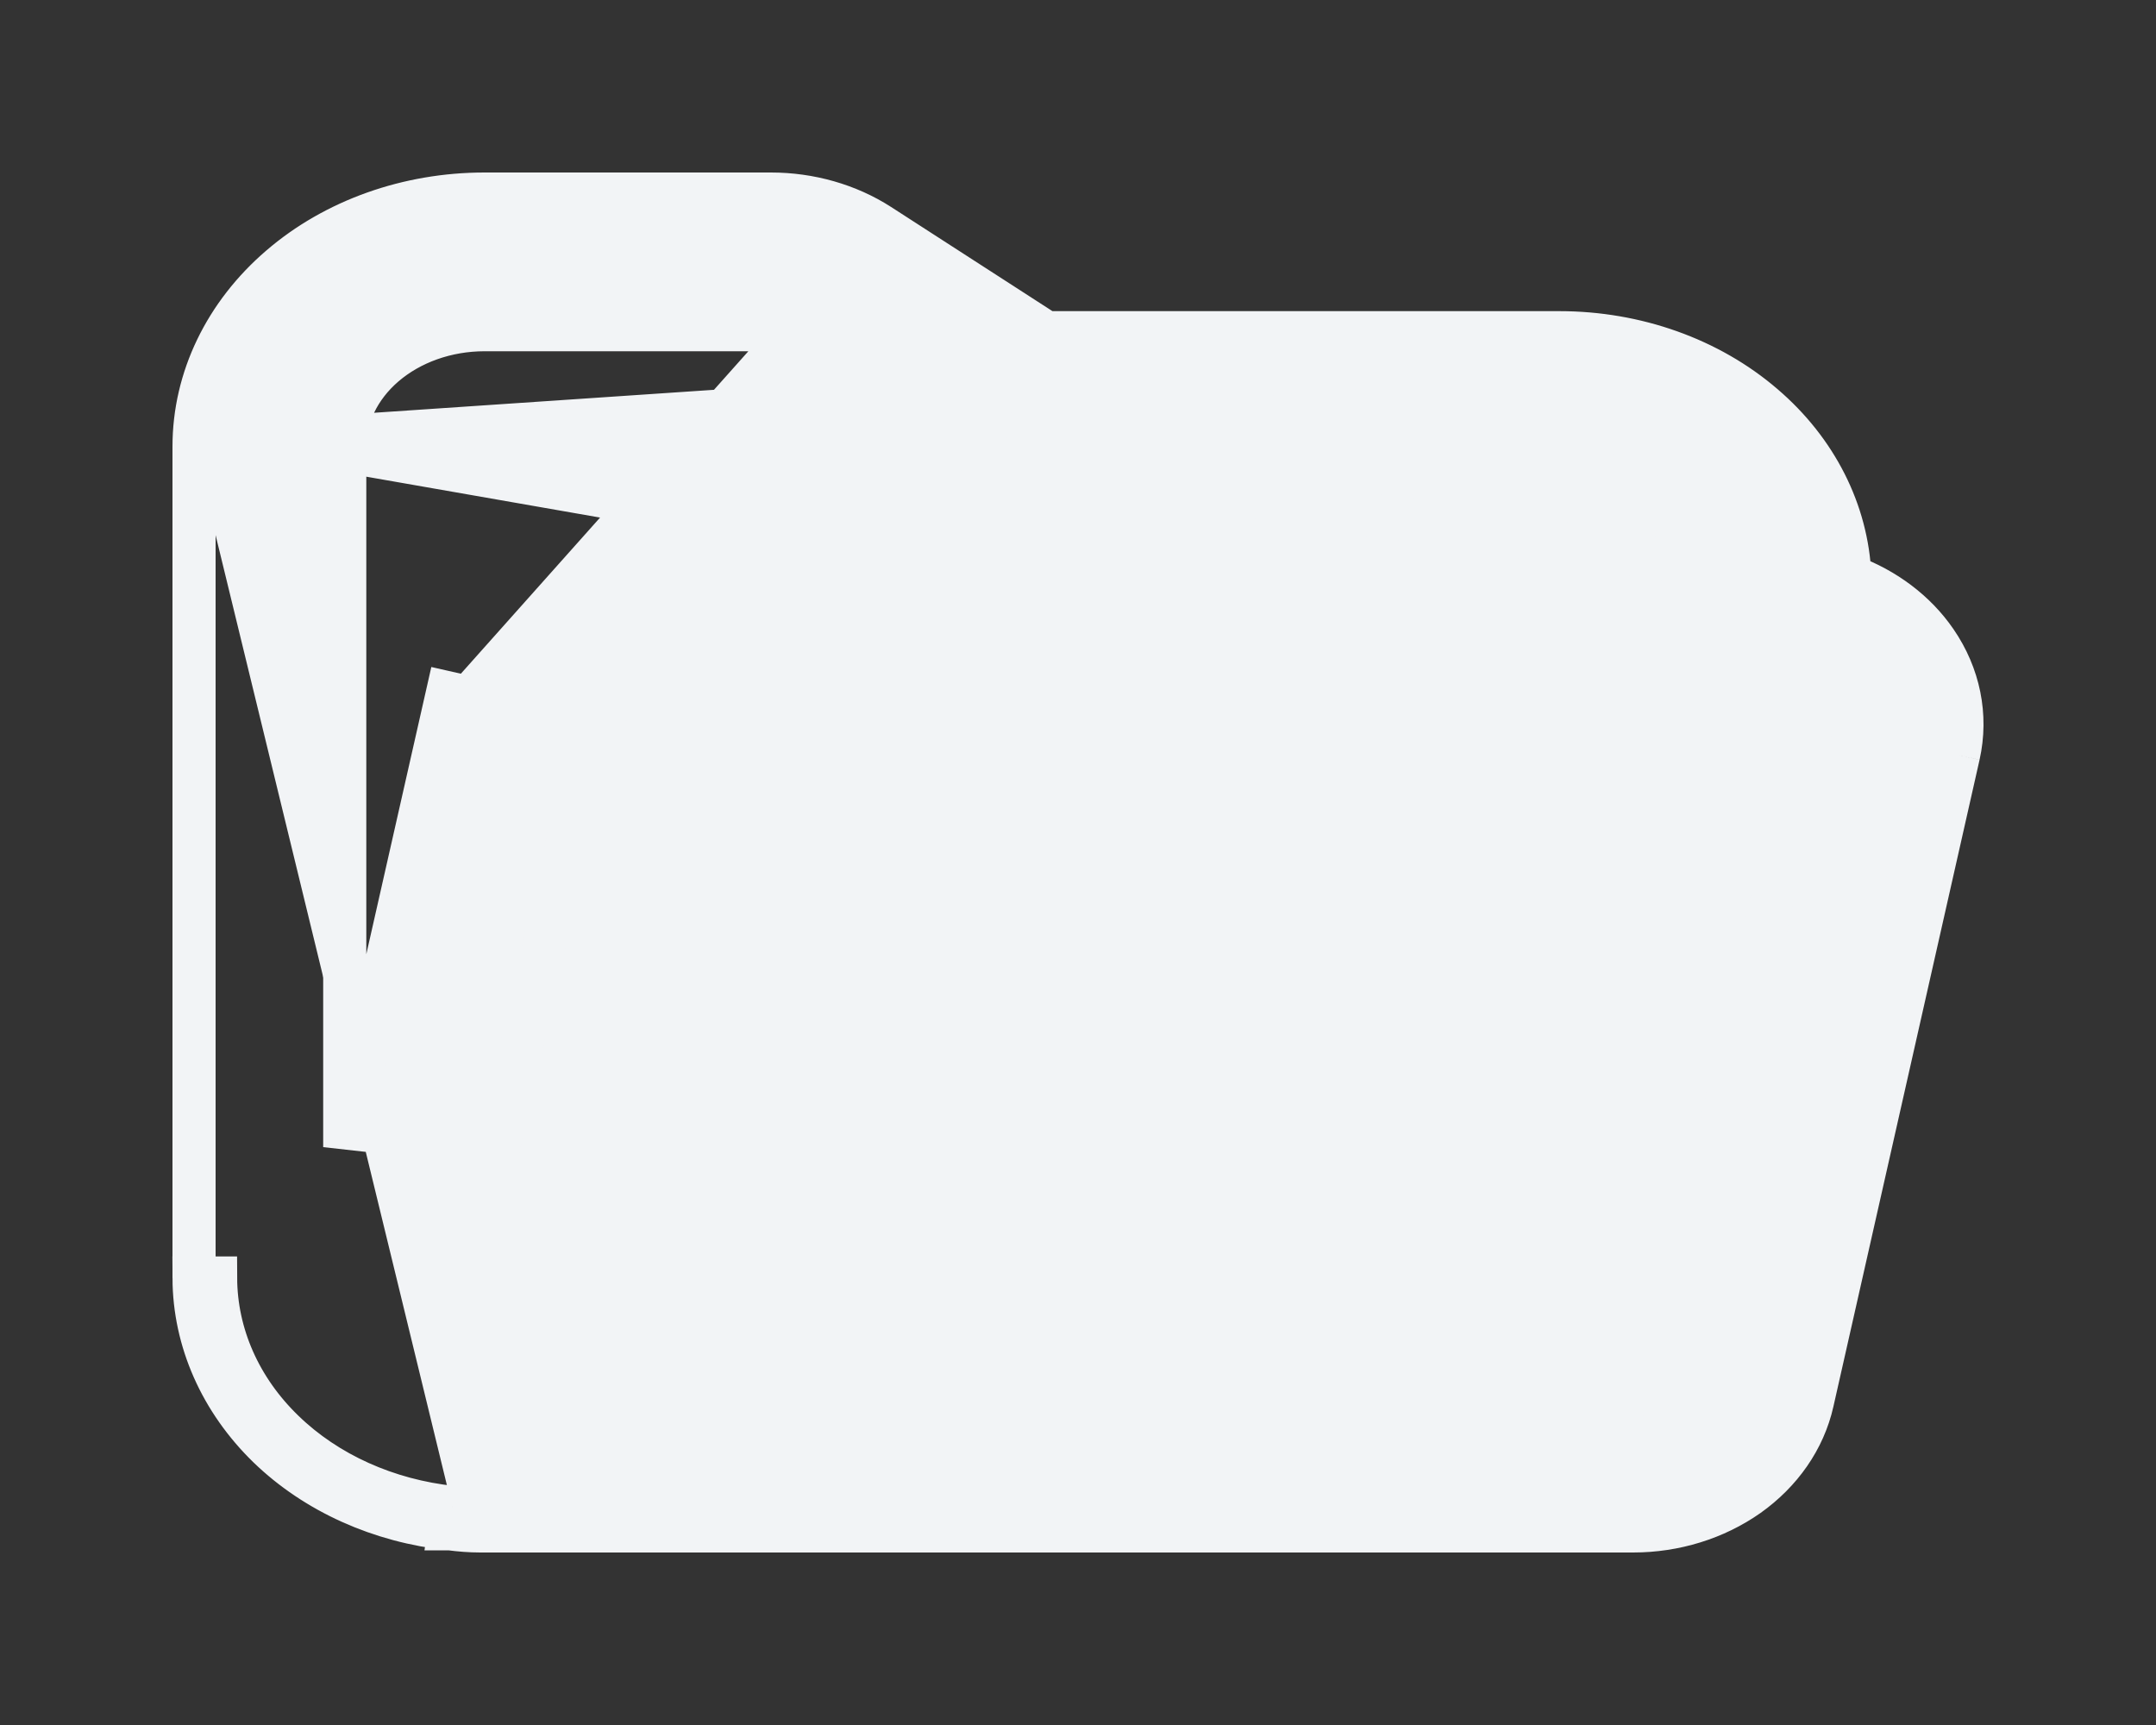 <svg width="10" height="8" viewBox="0 0 10 8" fill="none" xmlns="http://www.w3.org/2000/svg">
<rect x="0" y="0" width="10" height="8" fill="#333333" stroke="none"/>
<path d="M0.9 2.071V2.071C0.9 1.755 1.046 1.456 1.3 1.238C1.553 1.02 1.894 0.9 2.247 0.9H3.576C3.756 0.9 3.933 0.95 4.079 1.044L4.852 1.543H7.233C7.586 1.543 7.927 1.663 8.18 1.881C8.423 2.089 8.567 2.372 8.58 2.672C8.743 2.732 8.884 2.837 8.978 2.974C9.086 3.131 9.125 3.319 9.084 3.502M0.9 2.071L7.233 1.643C7.564 1.643 7.881 1.756 8.115 1.957C8.349 2.157 8.48 2.43 8.48 2.714V2.745C8.655 2.793 8.803 2.895 8.896 3.03C8.989 3.166 9.021 3.326 8.986 3.48L8.309 6.48C8.276 6.626 8.184 6.758 8.05 6.853C7.916 6.948 7.748 7 7.575 7H2.228C2.185 7 2.141 6.997 2.098 6.991M0.9 2.071L0.9 5.927L0.9 2.071ZM9.084 3.502L8.987 3.48L9.084 3.502L9.084 3.502ZM9.084 3.502L8.406 6.502L8.406 6.502C8.367 6.675 8.26 6.827 8.108 6.935C7.956 7.042 7.768 7.1 7.575 7.1H7.575H2.228H2.228C2.18 7.1 2.133 7.096 2.086 7.09M2.086 7.09C2.087 7.09 2.087 7.09 2.088 7.09L2.098 6.991M2.086 7.09C2.086 7.09 2.085 7.09 2.084 7.09L2.098 6.991M2.086 7.09C1.764 7.056 1.464 6.922 1.245 6.71C1.025 6.496 0.901 6.218 0.9 5.927L1 5.927C1.001 6.189 1.112 6.442 1.315 6.638C1.517 6.834 1.796 6.959 2.098 6.991M3.671 1.555L3.671 1.555C3.645 1.539 3.612 1.529 3.576 1.529H2.247C2.071 1.529 1.904 1.589 1.783 1.693C1.663 1.796 1.599 1.933 1.599 2.071V5.32L2.076 3.213L2.076 3.213L2.173 3.235L3.671 1.555ZM3.671 1.555L4.536 2.112M3.671 1.555L4.536 2.112M4.536 2.112C4.536 2.112 4.536 2.112 4.536 2.112C4.597 2.151 4.668 2.171 4.74 2.171H7.233C7.41 2.171 7.577 2.232 7.697 2.335C7.789 2.414 7.848 2.512 7.871 2.615L4.536 2.112ZM2.76 3.339L2.76 3.339C2.765 3.317 2.78 3.293 2.807 3.274C2.833 3.255 2.869 3.243 2.908 3.243H2.908H8.252H8.252C8.276 3.243 8.299 3.248 8.32 3.257C8.341 3.265 8.359 3.277 8.372 3.291C8.385 3.304 8.393 3.319 8.397 3.333C8.402 3.348 8.402 3.362 8.399 3.376C8.399 3.376 8.399 3.376 8.399 3.376L7.722 6.376L7.722 6.376C7.717 6.398 7.702 6.422 7.676 6.441C7.649 6.46 7.613 6.471 7.575 6.471H7.575H2.229C2.205 6.471 2.181 6.467 2.16 6.458C2.139 6.45 2.122 6.438 2.109 6.424C2.096 6.411 2.087 6.396 2.083 6.382C2.079 6.367 2.079 6.353 2.082 6.338L2.76 3.339Z" fill="#F2F4F6" stroke="#F2F4F6" stroke-width="0.2"/>
</svg>
